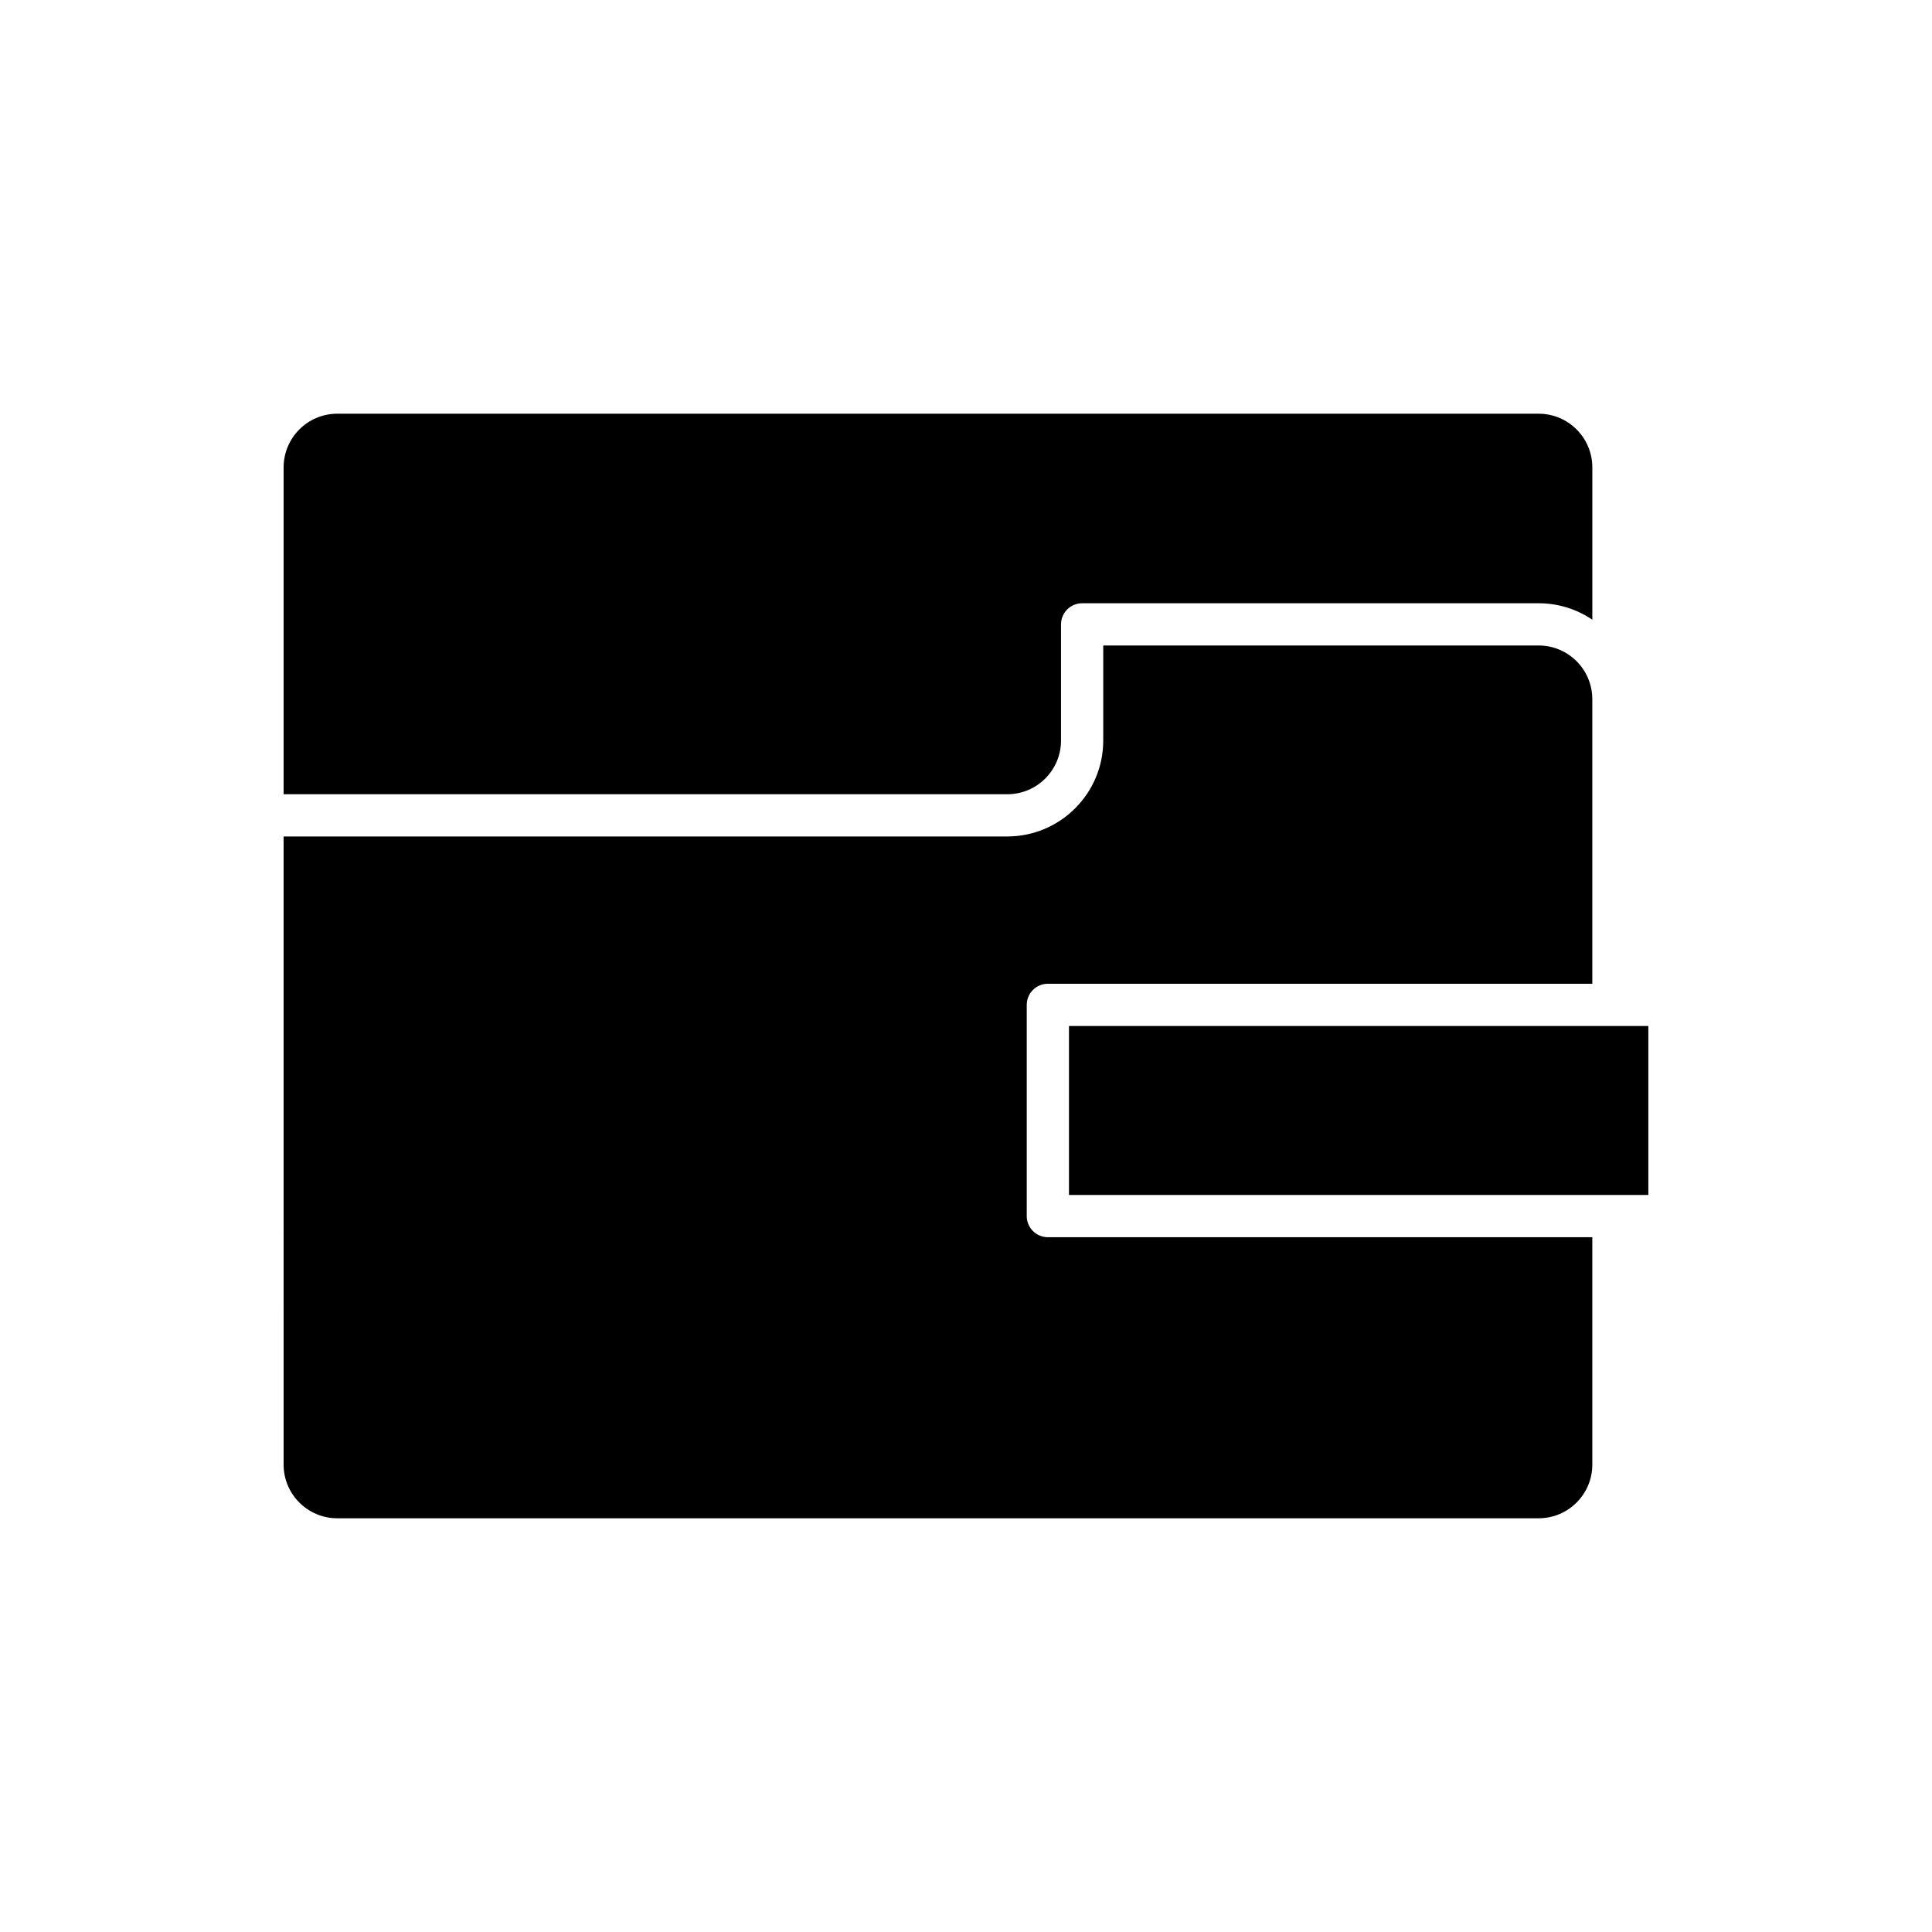 <?xml version="1.0" encoding="UTF-8"?>
<!-- Uploaded to: SVG Repo, www.svgrepo.com, Generator: SVG Repo Mixer Tools -->
<svg fill="#000000" width="800px" height="800px" version="1.1" viewBox="144 144 512 512" xmlns="http://www.w3.org/2000/svg">
 <g>
  <path d="m427.29 415.9h153.54v44.777h-153.54z"/>
  <path d="m219.16 267.86v86.621h191.8c7.84 0 14.219-6.379 14.219-14.219v-30.793c0-3.094 2.504-5.598 5.598-5.598h120.99c5.262 0 10.152 1.609 14.215 4.359v-40.371c0-7.84-6.375-14.219-14.215-14.219h-318.39c-7.84 0-14.215 6.379-14.215 14.219z"/>
  <path d="m219.16 532.14c0 7.84 6.375 14.219 14.215 14.219h318.39c7.84 0 14.215-6.379 14.215-14.219l-0.004-60.266h-144.28c-3.094 0-5.598-2.504-5.598-5.598v-55.973c0-3.094 2.504-5.598 5.598-5.598h144.28v-75.426c0-7.84-6.375-14.219-14.215-14.219h-115.39v25.195c0 14.012-11.402 25.414-25.414 25.414h-191.8z"/>
 </g>
</svg>